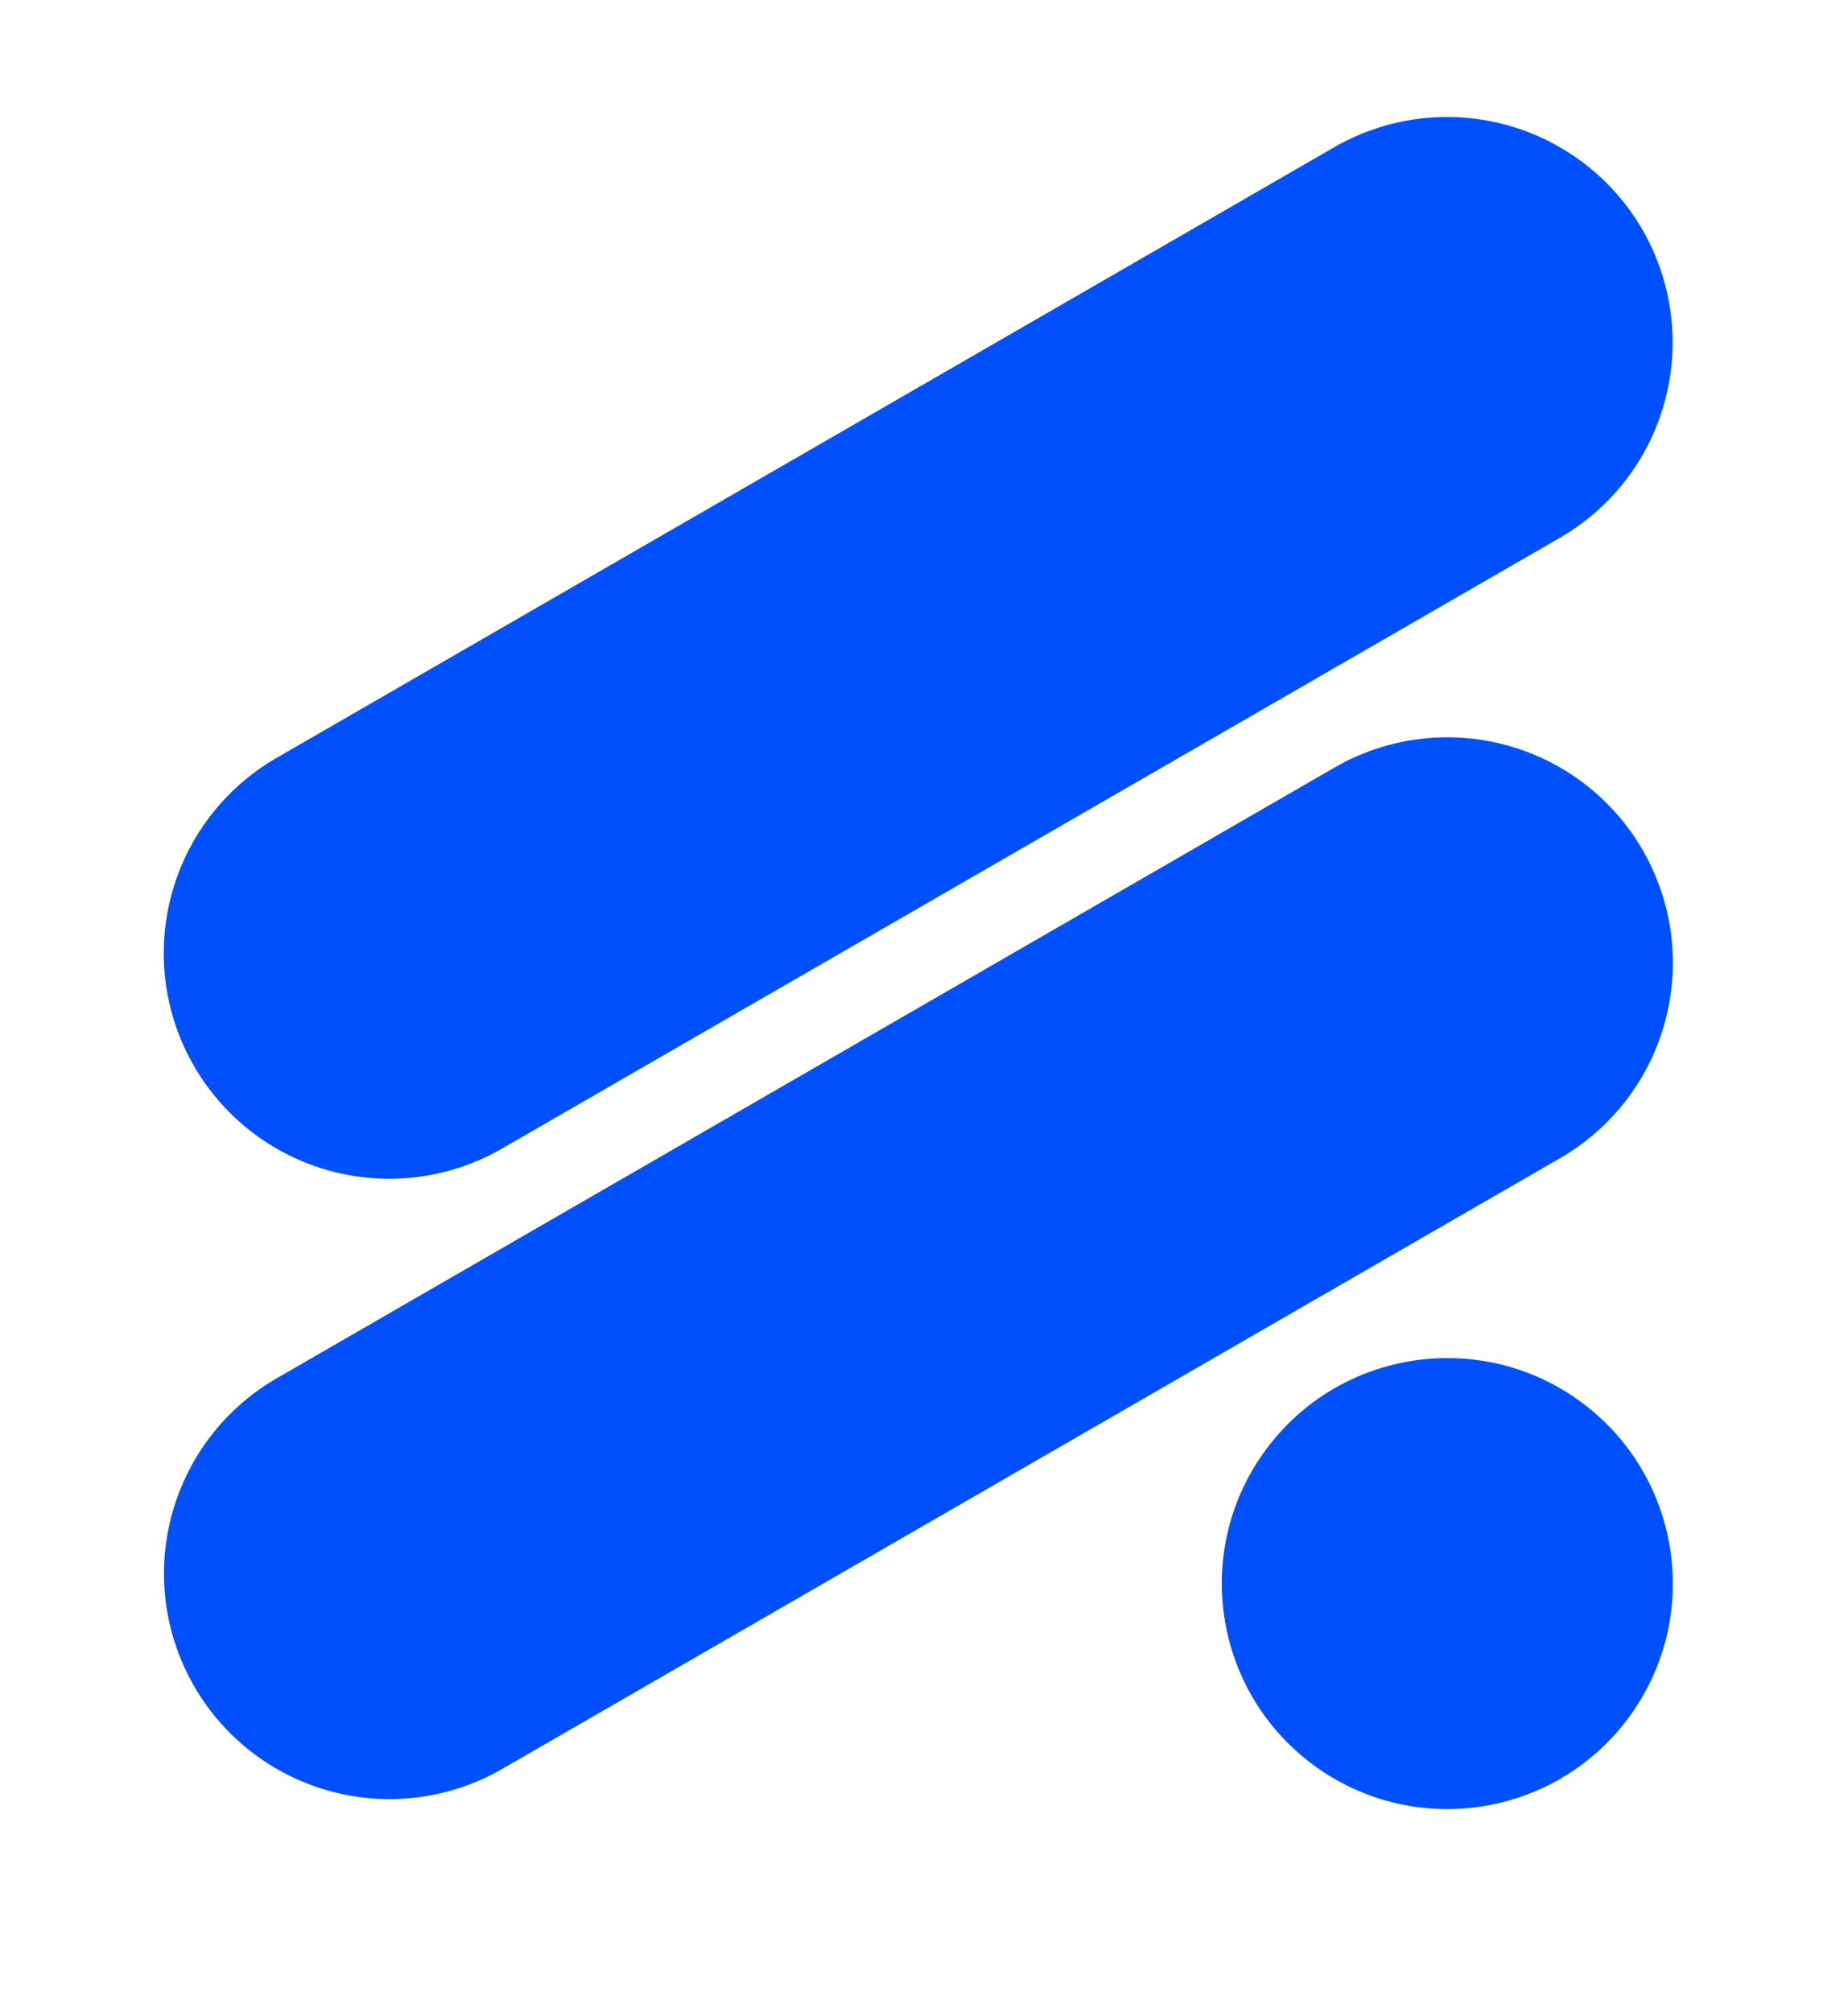 <svg xmlns="http://www.w3.org/2000/svg" width="79" height="86" viewBox="0 0 79 86">
  <g id="Group_17116" data-name="Group 17116" transform="translate(18328 -19104)">
    <g id="symbioticIcon" transform="translate(-18586.508 18724.102)">
      <path id="Path_28167" data-name="Path 28167" d="M279.97,429l45.22-26.11a9.644,9.644,0,0,0,3.53-13.17h0a9.644,9.644,0,0,0-13.17-3.53L270.33,412.3a9.641,9.641,0,0,0,9.64,16.7Z" fill="#0050ff"/>
      <path id="Path_28168" data-name="Path 28168" d="M315.56,412.71l-45.22,26.11a9.641,9.641,0,0,0,9.64,16.7l45.22-26.11a9.641,9.641,0,0,0-9.64-16.7Z" fill="#0050ff"/>
      <circle id="Ellipse_633" data-name="Ellipse 633" cx="9.64" cy="9.64" r="9.64" transform="translate(306.889 449.566) rotate(-53.302)" fill="#0050ff"/>
    </g>
    <rect id="Rectangle_3272" data-name="Rectangle 3272" width="79" height="86" transform="translate(-18328 19104)" fill="none"/>
  </g>
</svg>
